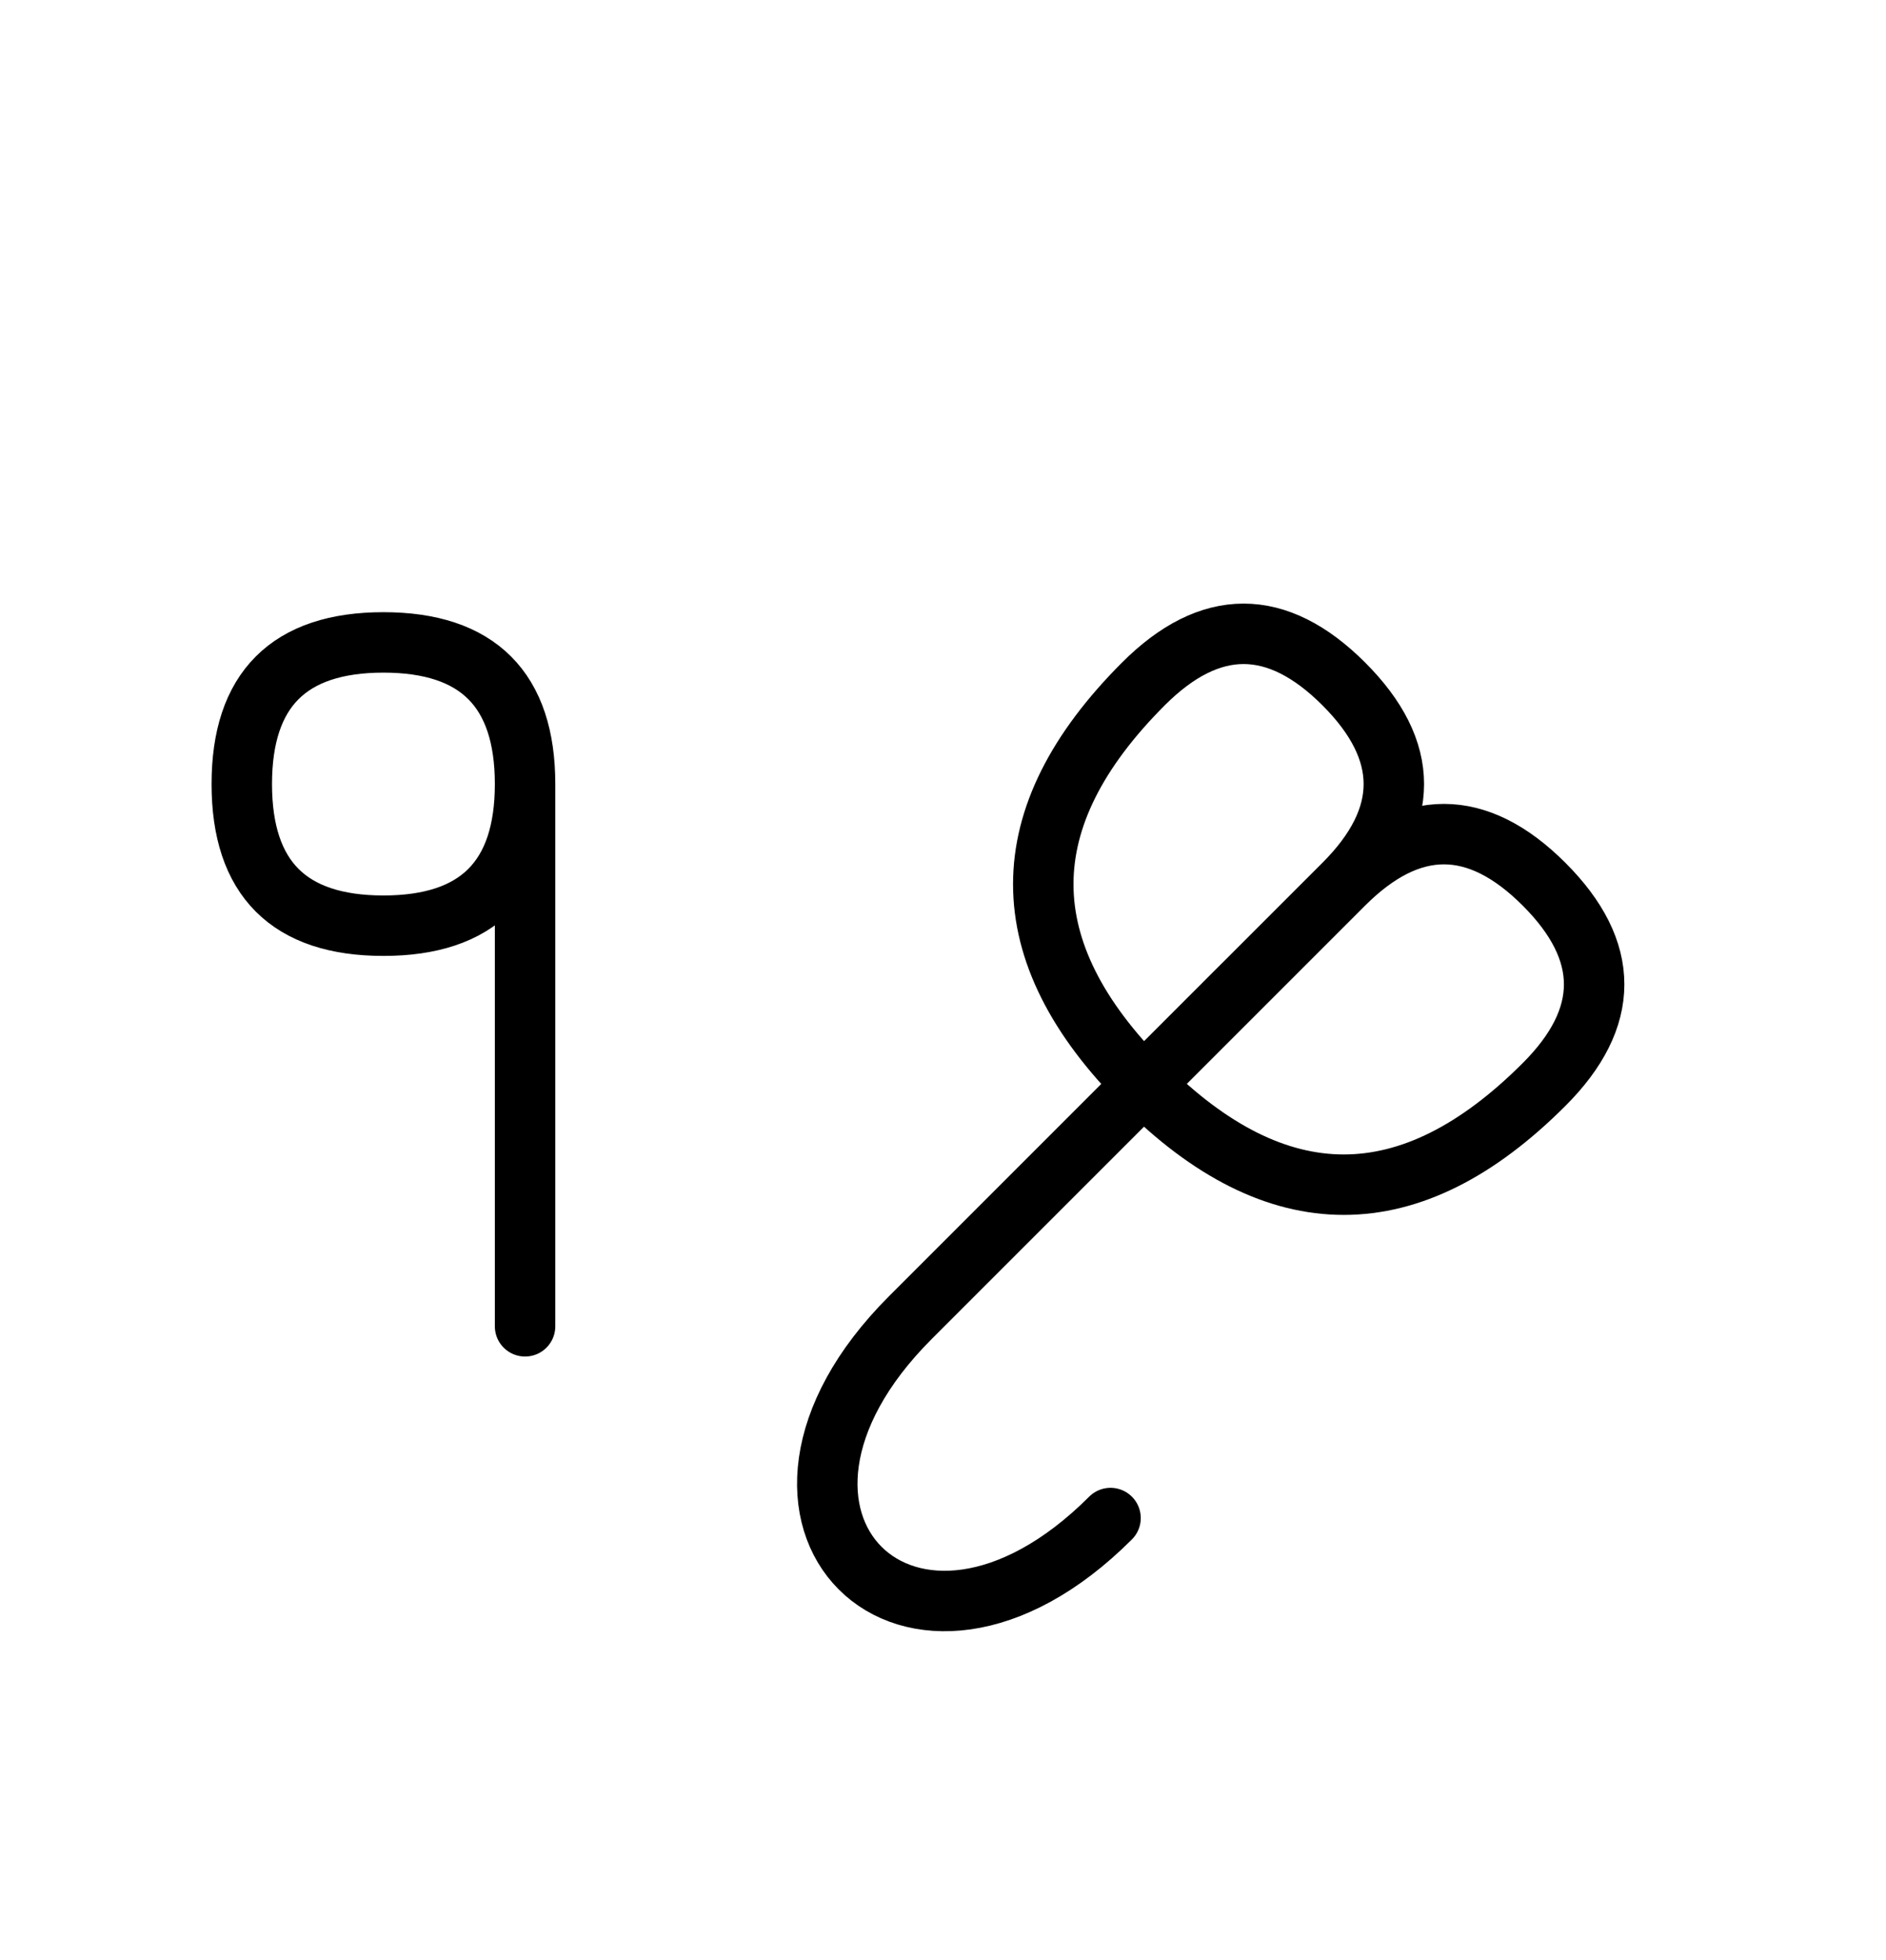 <?xml version="1.0" encoding="UTF-8"?>
<svg xmlns="http://www.w3.org/2000/svg" xmlns:xlink="http://www.w3.org/1999/xlink"
     width="39.001" height="40.533" viewBox="0 0 39.001 40.533">
<defs>
<path d="M22.788,23.284 L19.859,26.213 L27.788,18.284 Q29.859,16.213,31.93,18.284 Q34.001,20.355,31.93,22.426 Q27.788,26.569,23.645,22.426 Q19.503,18.284,23.645,14.142 Q25.716,12.071,27.788,14.142 Q29.859,16.213,27.788,18.284 M22.788,23.284 L25.716,20.355 L18.823,27.249 C14.681,31.391,18.823,35.533,22.965,31.391 M10.858,23.284 L10.858,27.426 L10.858,16.213 Q10.858,13.284,7.929,13.284 Q5.0,13.284,5.0,16.213 Q5.0,19.142,7.929,19.142 Q10.858,19.142,10.858,16.213" stroke="black" fill="none" stroke-width="1.25" stroke-linecap="round" stroke-linejoin="round" id="d0" />
</defs>
<use xlink:href="#d0" x="0" y="0" />
</svg>